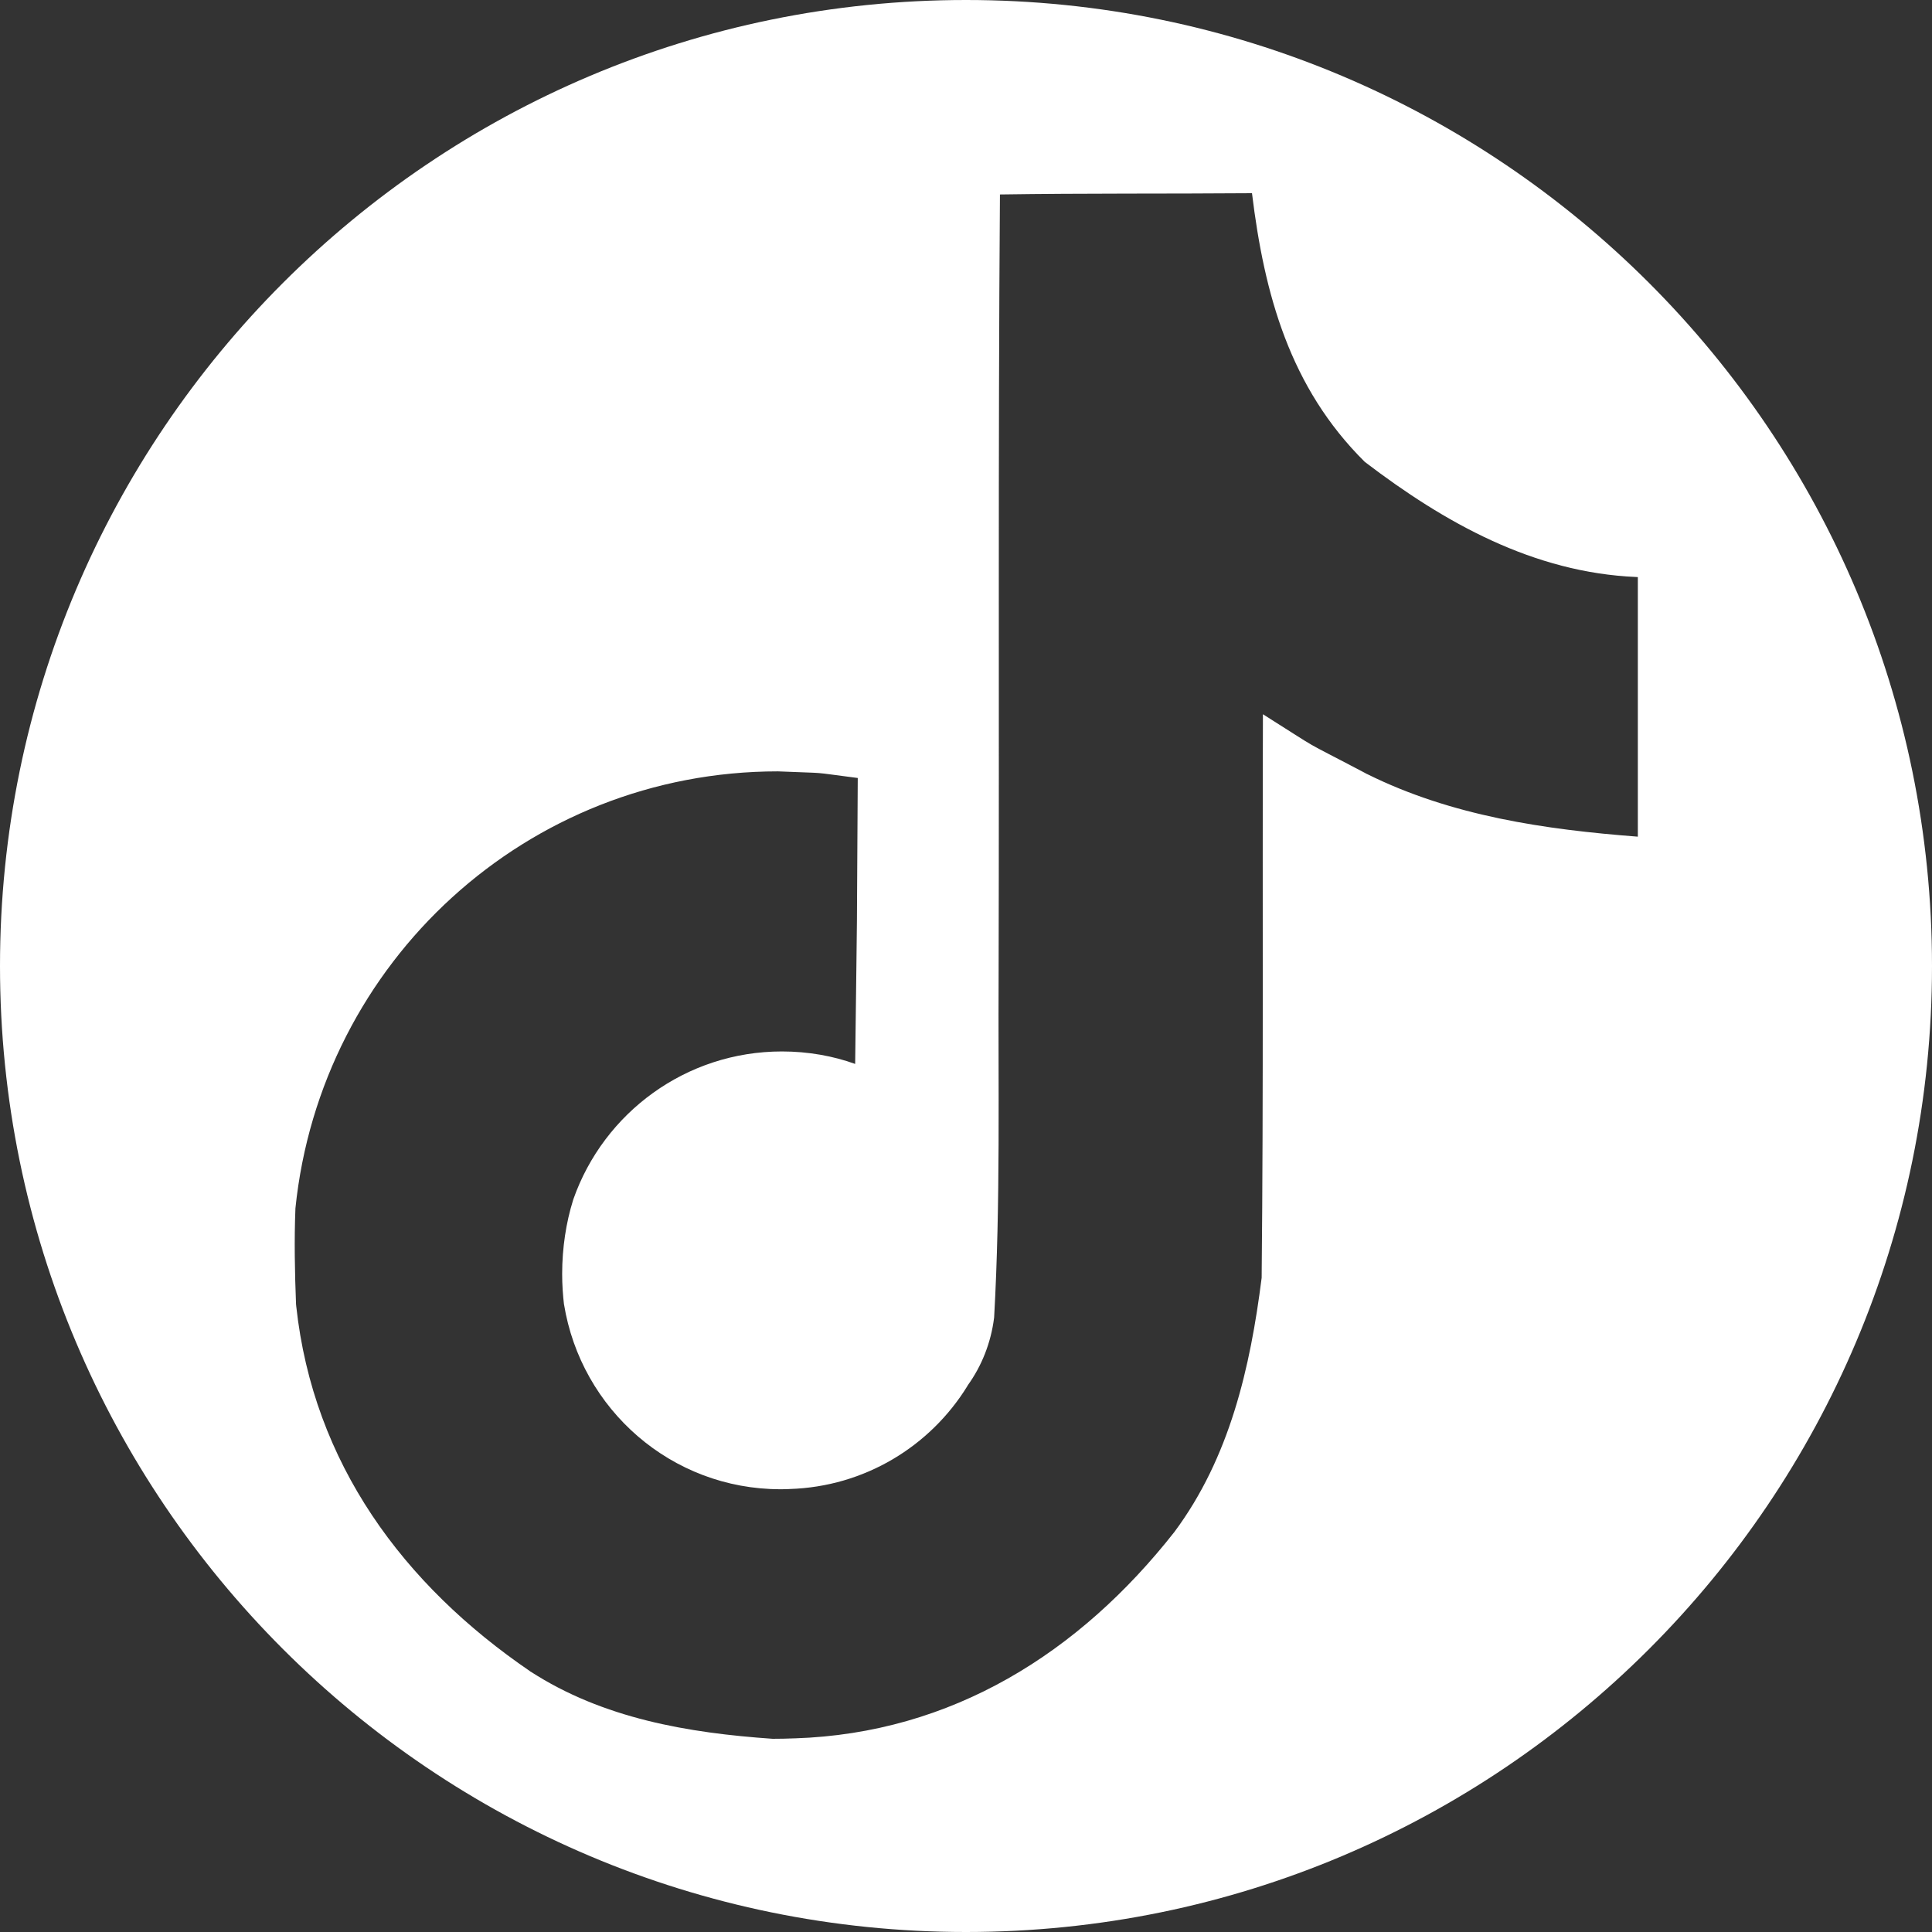 <?xml version="1.0" encoding="UTF-8"?>
<!DOCTYPE svg PUBLIC "-//W3C//DTD SVG 1.1//EN" "http://www.w3.org/Graphics/SVG/1.1/DTD/svg11.dtd">
<svg version="1.1" xmlns="http://www.w3.org/2000/svg" xmlns:xlink="http://www.w3.org/1999/xlink" x="0" y="0" width="35" height="35" viewBox="0, 0, 35, 35">
  <rect x="0" y="0" width="35" height="35" fill="#333333" stroke="none"/>
  <g id="Layer_1" transform="translate(-51.75, -0)">
    <path d="M69.25,0 C78.915,0 86.75,7.835 86.75,17.5 C86.75,27.165 78.915,35 69.25,35 C59.585,35 51.75,27.165 51.75,17.5 C51.75,7.835 59.585,0 69.25,0 z M74.431,3.5 C72.915,3.512 71.397,3.5 69.869,3.523 L69.865,3.521 C69.83,8.211 69.853,12.902 69.841,17.604 C69.83,19.693 69.877,21.77 69.76,23.859 L69.759,23.872 C69.702,24.329 69.532,24.749 69.282,25.096 L69.273,25.113 C68.602,26.199 67.417,26.934 66.05,26.975 L66.059,26.975 C66.003,26.978 65.947,26.979 65.89,26.979 C63.915,26.979 62.277,25.537 61.967,23.626 L61.969,23.649 C61.947,23.462 61.934,23.272 61.934,23.079 C61.934,22.605 62.006,22.146 62.13,21.748 L62.139,21.72 C62.688,20.163 64.172,19.048 65.916,19.048 C66.391,19.048 66.847,19.131 67.242,19.274 C67.285,15.821 67.269,17.547 67.289,14.094 C66.35,13.974 66.832,14.016 65.843,13.974 C61.298,13.974 57.56,17.426 57.102,21.889 C57.079,22.46 57.09,23.044 57.113,23.627 L57.117,23.666 C57.425,26.505 59.054,28.71 61.36,30.281 C62.676,31.133 64.217,31.394 65.748,31.5 C65.884,31.5 66.02,31.497 66.134,31.492 L66.147,31.492 C68.996,31.4 71.305,29.942 73.025,27.753 C74.027,26.407 74.4,24.778 74.606,23.149 C74.64,19.754 74.618,16.347 74.629,12.939 L74.58,12.908 C75.821,13.69 75.177,13.317 76.515,14.022 C78.045,14.783 79.739,15.028 81.421,15.157 L81.421,10.455 L81.395,10.453 C79.529,10.374 77.918,9.469 76.474,8.367 C75.115,7.02 74.654,5.329 74.431,3.5 z M61.336,30.268 L61.373,30.29 L61.36,30.281 L61.336,30.268 z M73.03,27.746 L73.025,27.753 L73.012,27.775 L73.03,27.746 z M67.289,14.094 L67.289,14.094 L67.341,14.101 L67.289,14.094 z M76.443,13.993 L76.52,14.025 L76.515,14.022 L76.443,13.993 z" fill="#FFFFFF"/>
  </g>
</svg>
